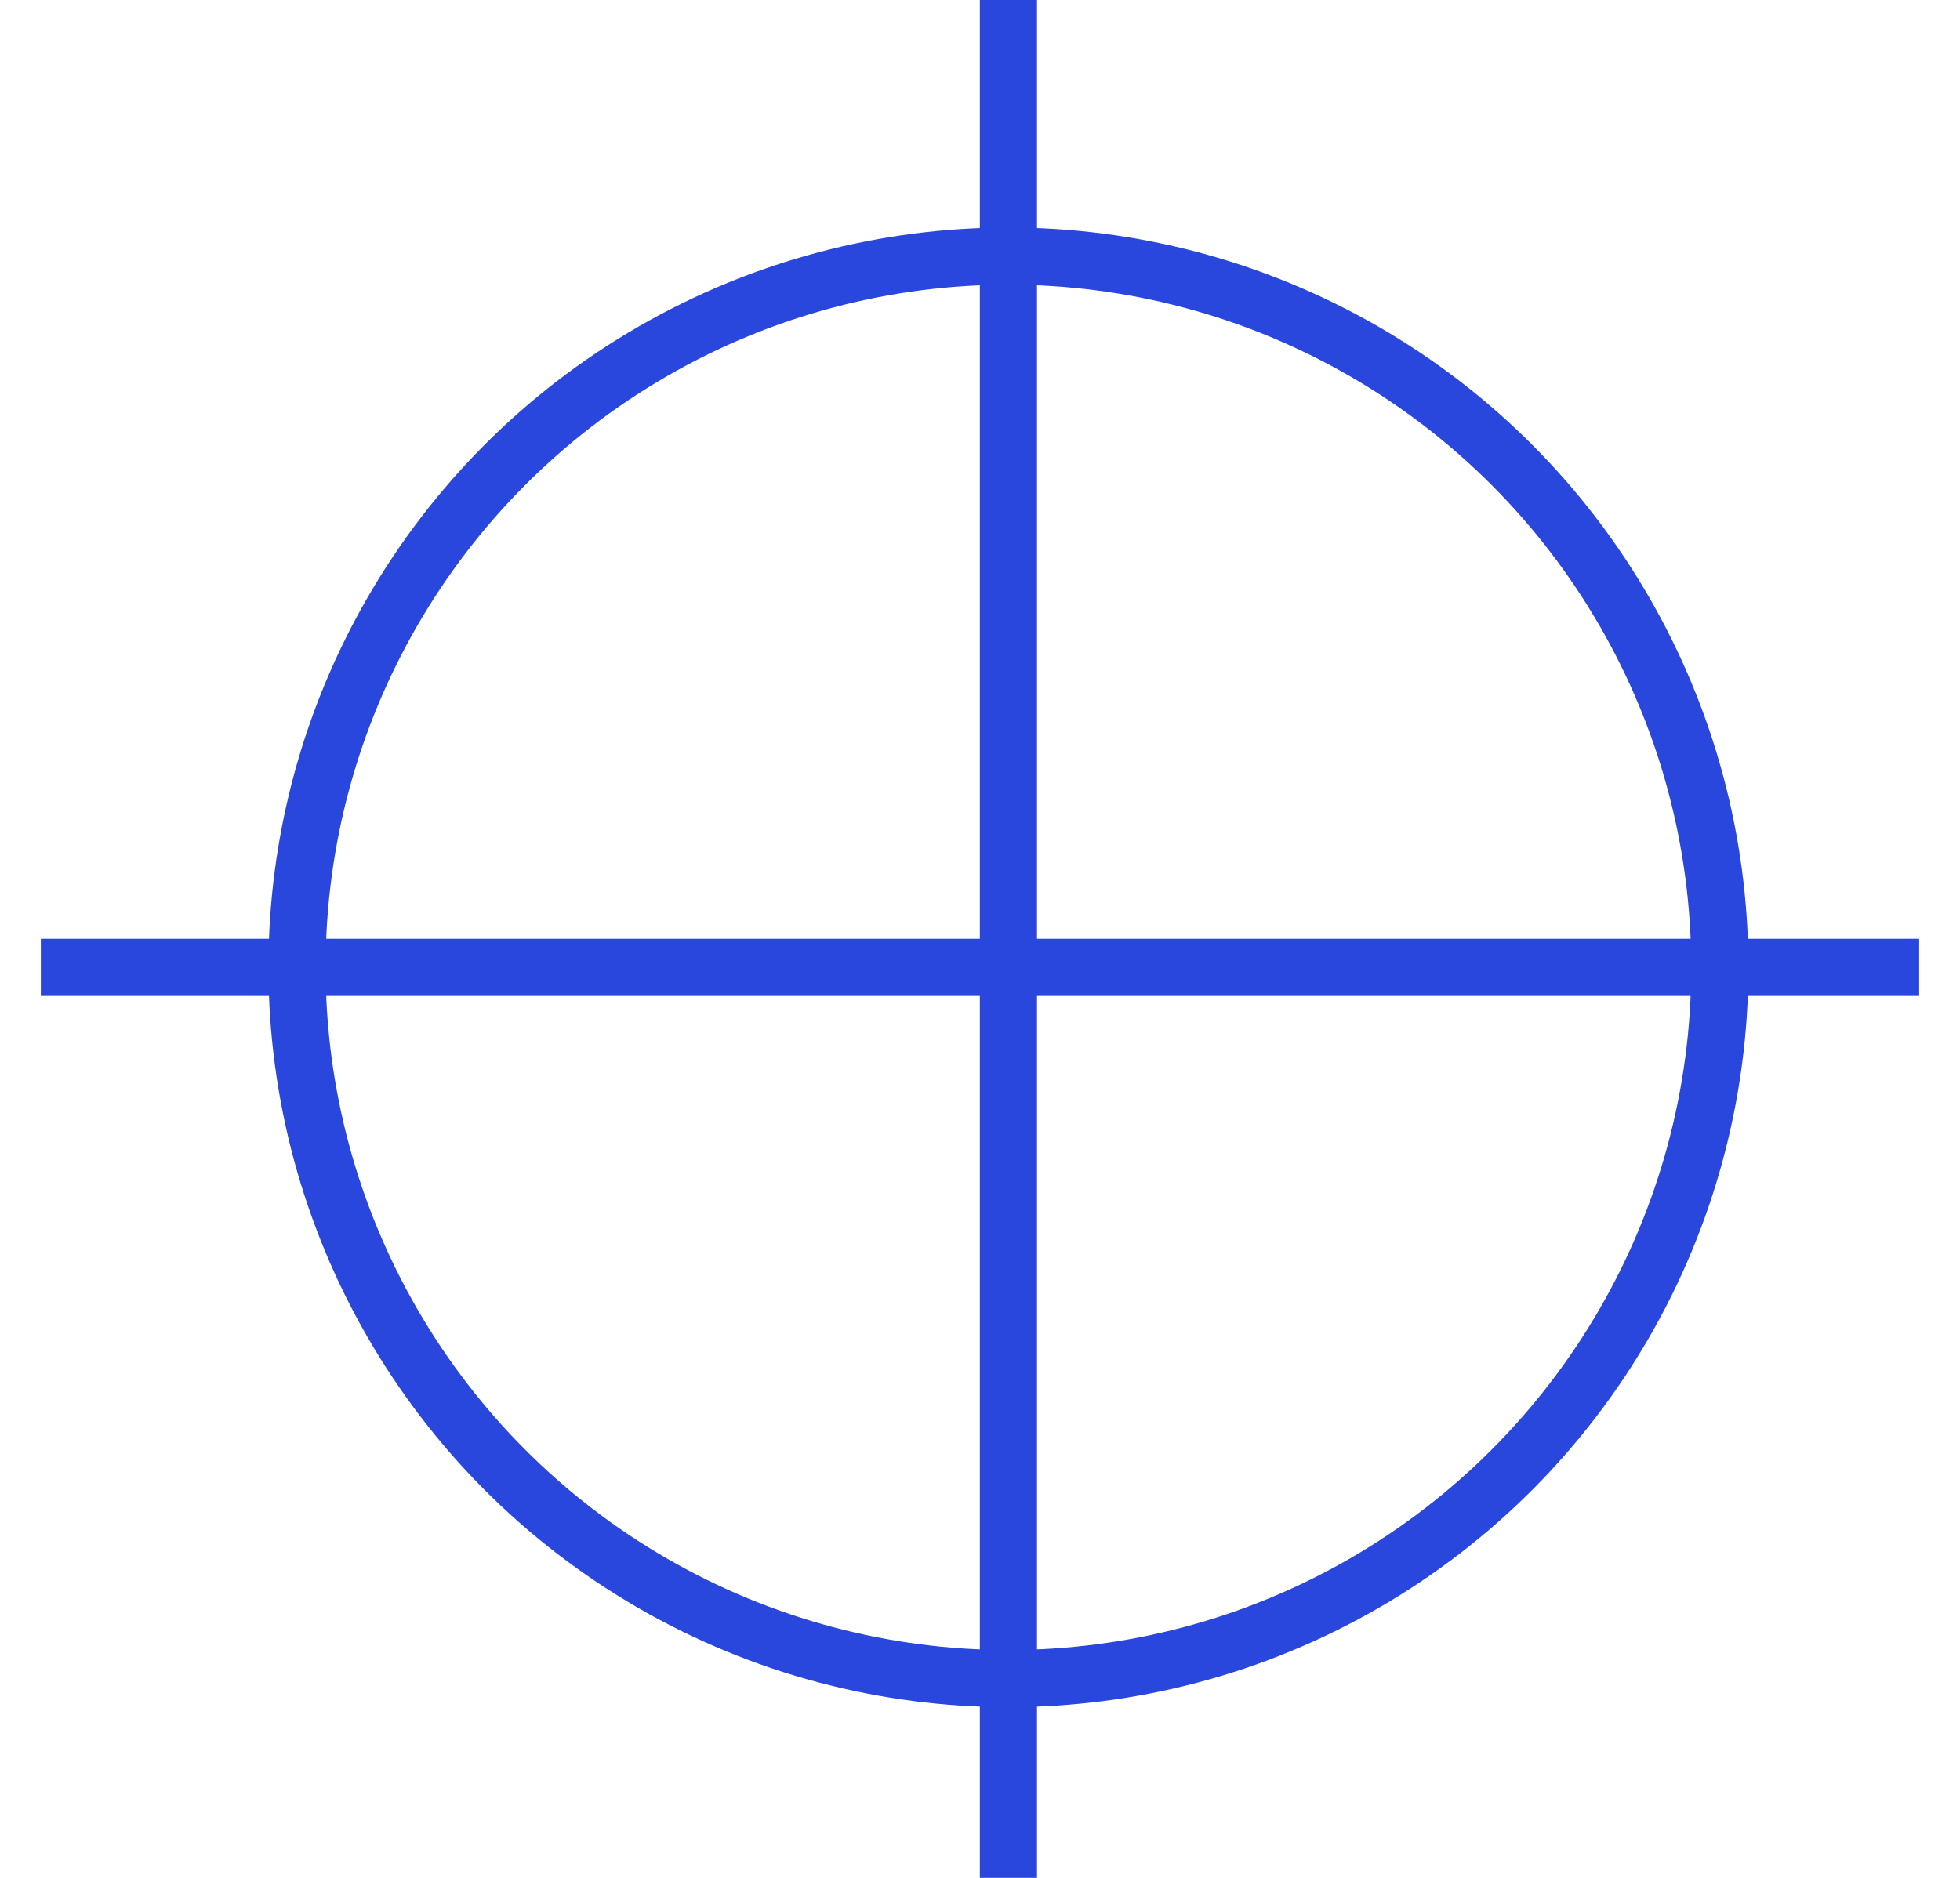 <?xml version="1.0" encoding="UTF-8"?> <svg xmlns="http://www.w3.org/2000/svg" width="24" height="23" viewBox="0 0 24 23" fill="none"><circle cx="12.348" cy="11.848" r="8.711" stroke="#2946DD" stroke-width="0.7"></circle><path d="M12.348 0V23" stroke="#2946DD" stroke-width="0.7"></path><path d="M23.5 11.848L0.5 11.848" stroke="#2946DD" stroke-width="0.7"></path></svg> 
